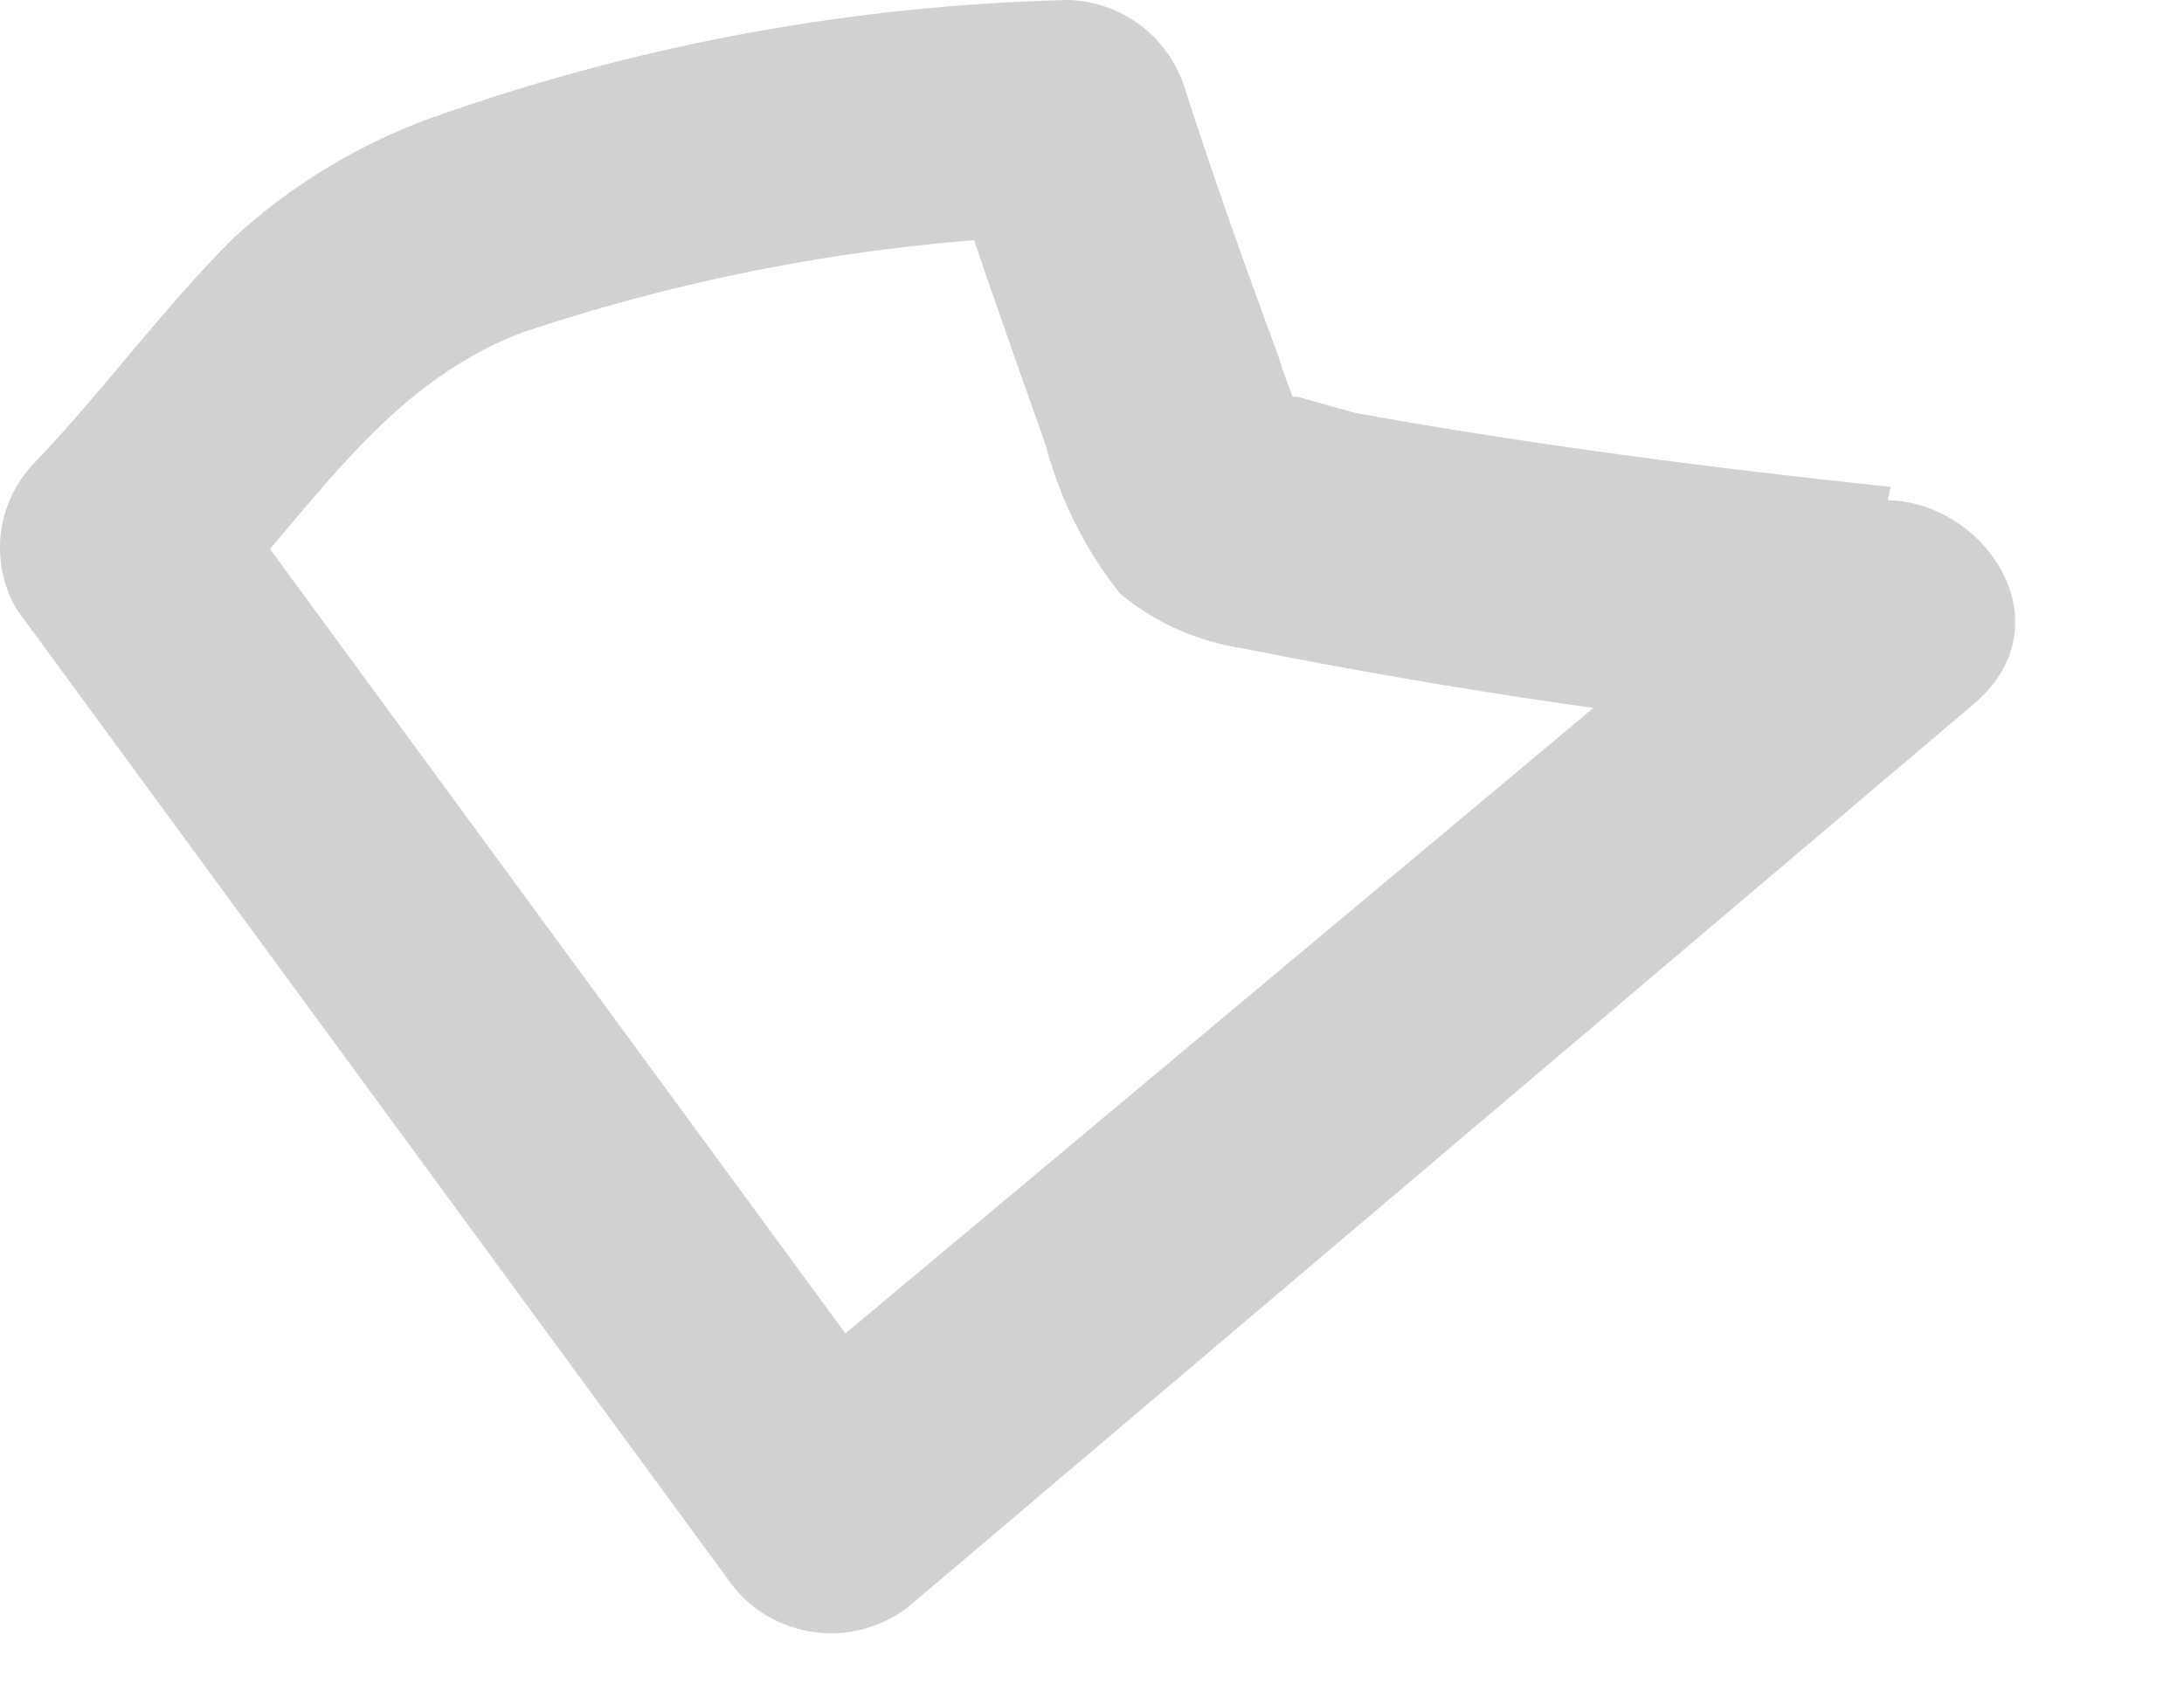 <?xml version="1.0" encoding="utf-8"?>
<svg xmlns="http://www.w3.org/2000/svg" fill="none" height="100%" overflow="visible" preserveAspectRatio="none" style="display: block;" viewBox="0 0 9 7" width="100%">
<path d="M7.792 2.007C7.048 1.928 6.316 1.834 5.585 1.702L5.346 1.635H5.253C5.253 1.635 5.253 1.635 5.386 1.768C5.338 1.669 5.298 1.567 5.266 1.462C5.133 1.103 5 0.731 4.881 0.359C4.848 0.257 4.784 0.168 4.698 0.103C4.613 0.039 4.509 0.003 4.402 0C3.528 0.021 2.662 0.178 1.837 0.465C1.511 0.574 1.212 0.751 0.959 0.984C0.667 1.276 0.427 1.609 0.148 1.901C0.069 1.98 0.019 2.082 0.004 2.193C-0.01 2.304 0.012 2.416 0.069 2.512L2.993 6.5C3.035 6.563 3.089 6.616 3.153 6.655C3.217 6.694 3.289 6.719 3.364 6.728C3.438 6.737 3.514 6.73 3.585 6.706C3.657 6.683 3.722 6.645 3.777 6.594L8.138 2.898C8.629 2.473 7.925 1.768 7.433 2.193L3.046 5.862L3.831 5.969L0.906 1.981L0.826 2.579C1.265 2.14 1.557 1.595 2.156 1.369C2.868 1.131 3.611 0.996 4.362 0.97L3.884 0.598C4.017 1.01 4.163 1.422 4.309 1.834C4.368 2.057 4.472 2.266 4.615 2.446C4.759 2.566 4.934 2.644 5.12 2.672C5.999 2.848 6.886 2.977 7.779 3.057C7.897 3.038 8.004 2.977 8.082 2.886C8.16 2.795 8.202 2.679 8.202 2.559C8.202 2.439 8.16 2.323 8.082 2.232C8.004 2.141 7.897 2.08 7.779 2.06L7.792 2.007Z" fill="#D1D1D1" id="Vector"/>
</svg>